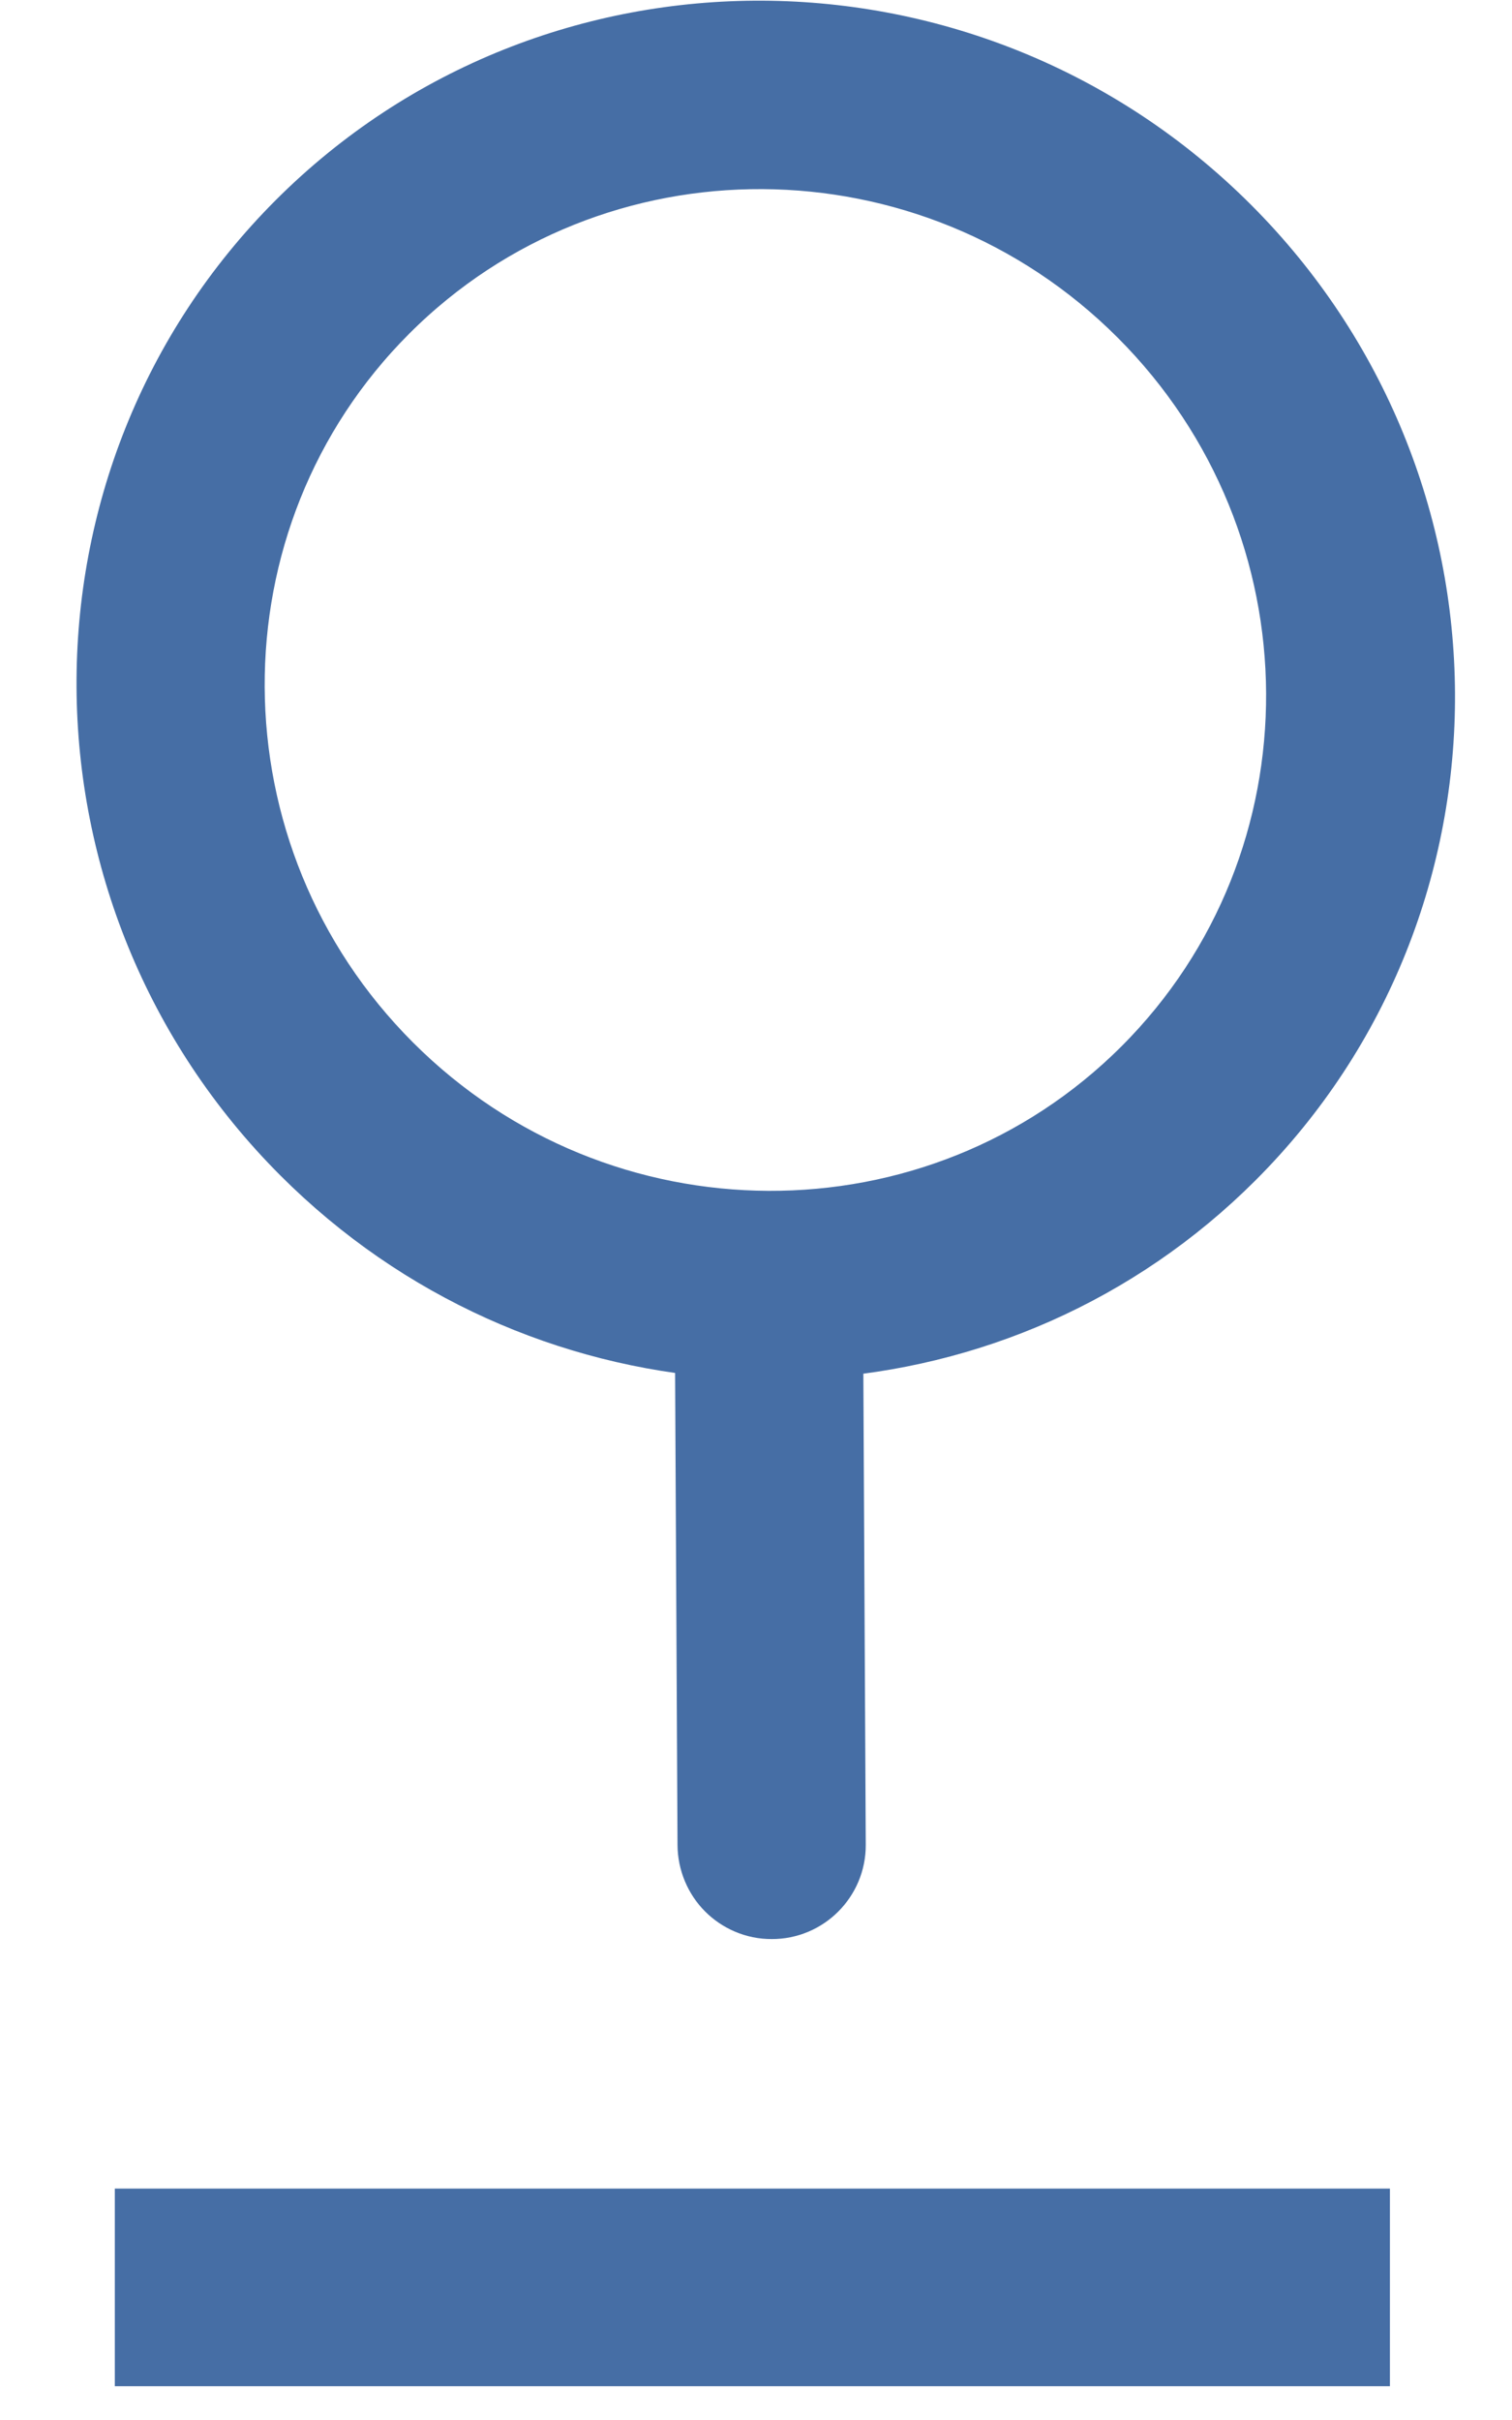 <?xml version="1.0" encoding="UTF-8"?>
<svg width="15px" height="24px" viewBox="0 0 15 24" version="1.1" xmlns="http://www.w3.org/2000/svg" xmlns:xlink="http://www.w3.org/1999/xlink">
    <!-- Generator: Sketch 52.3 (67297) - http://www.bohemiancoding.com/sketch -->
    <title>ico-ubicacion-light-blue</title>
    <desc>Created with Sketch.</desc>
    <g id="Home" stroke="none" stroke-width="1" fill="none" fill-rule="evenodd">
        <g id="Home-BLUE-A" transform="translate(-515, -450)" stroke="#466EA5">
            <g id="Group-42" transform="translate(0, -44)">
                <g id="Group-13" transform="translate(490, 473)">
                    <g id="ico-ubicacion-light-blue" transform="translate(21, 18)">
                        <g id="magnifying-glass" transform="translate(11.729, 11.428) rotate(-315) translate(-11.729, -11.428) translate(3.729, 3.928)" fill="#466EA5" fill-rule="nonzero" stroke-width="0.98">
                            <path d="M15.241,14.218 L11.603,10.617 C12.579,9.507 13.17,8.058 13.17,6.474 C13.17,2.988 10.305,0.156 6.787,0.156 C3.265,0.156 0.403,2.992 0.403,6.474 C0.403,9.957 3.268,12.792 6.787,12.792 C8.387,12.792 9.851,12.208 10.973,11.242 L14.611,14.843 C14.697,14.928 14.813,14.974 14.926,14.974 C15.039,14.974 15.155,14.931 15.241,14.843 C15.414,14.672 15.414,14.389 15.241,14.218 Z M1.296,6.474 C1.296,3.478 3.759,1.043 6.783,1.043 C9.811,1.043 12.27,3.481 12.27,6.474 C12.27,9.467 9.811,11.909 6.783,11.909 C3.759,11.909 1.296,9.471 1.296,6.474 Z" id="Shape"></path>
                        </g>
                        <path d="M16.809,25.685 L6.119,25.685" id="Line" stroke-width="1.96" stroke-linecap="square"></path>
                    </g>
                </g>
            </g>
        </g>
    </g>
</svg>
